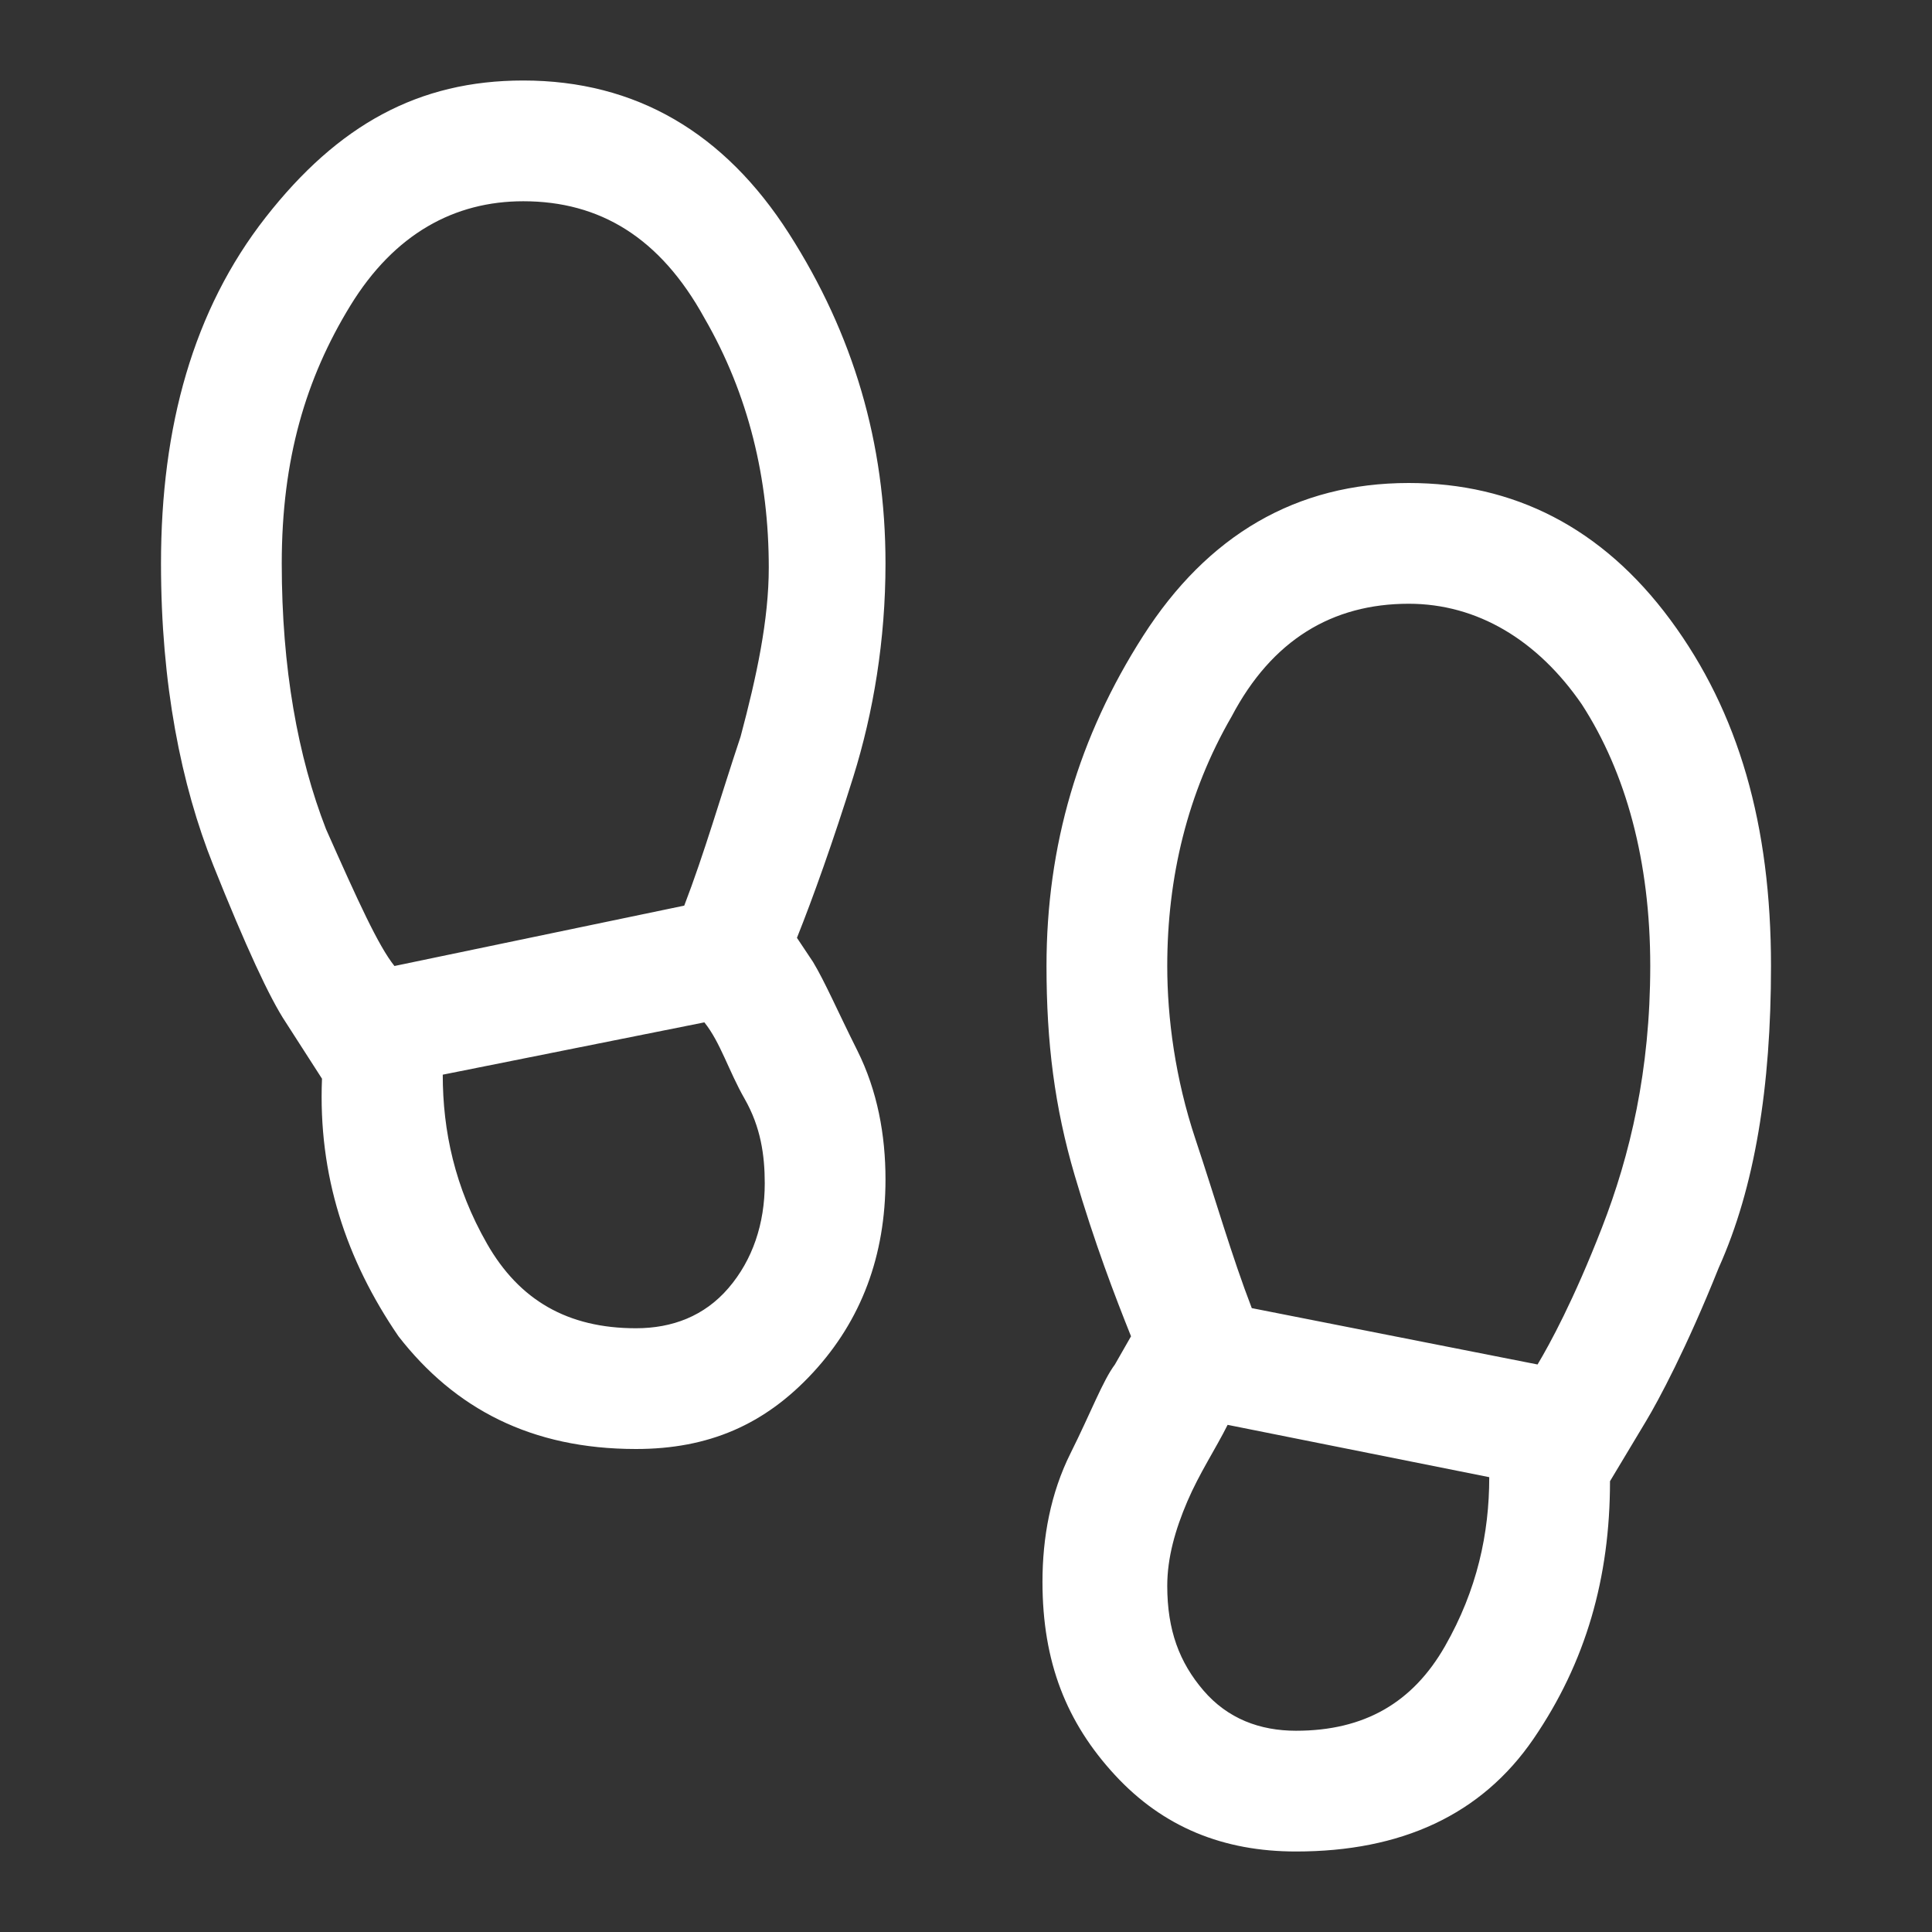 <?xml version="1.0" encoding="utf-8"?>
<!-- Generator: Adobe Illustrator 27.0.1, SVG Export Plug-In . SVG Version: 6.00 Build 0)  -->
<svg version="1.1" id="Livello_1" xmlns="http://www.w3.org/2000/svg" xmlns:xlink="http://www.w3.org/1999/xlink" x="0px" y="0px"
	 viewBox="0 0 48 48" style="enable-background:new 0 0 48 48;" xml:space="preserve">
<rect x="0" y="0" width="48" height="48" fill="#333333" stroke="none"/>
<style type="text/css">
	.st0{fill:#FFFFFF;}
</style>
<path class="st0" d="M15.8,36c-2.6,0-4.5-1-5.9-2.8c-1.3-1.9-2-4-1.9-6.4l-0.9-1.4c-0.4-0.6-1-1.9-1.8-3.9S4,17,4,14
	c0-3.4,0.8-6.3,2.6-8.6S10.4,2,13,2c2.8,0,5,1.3,6.6,3.8S22,11,22,14c0,1.9-0.3,3.7-0.8,5.3c-0.5,1.6-1,3-1.4,4l0.4,0.6
	c0.3,0.5,0.6,1.2,1.1,2.2s0.7,2.1,0.7,3.2c0,1.9-0.6,3.5-1.8,4.8S17.6,36,15.8,36z M9.8,24l7.2-1.5c0.5-1.3,0.9-2.7,1.4-4.2
	c0.4-1.5,0.7-2.9,0.7-4.2c0-2.2-0.5-4.3-1.6-6.2C16.4,5.9,14.9,5,13,5c-1.7,0-3.2,0.8-4.3,2.6S7,11.4,7,14s0.4,4.8,1.1,6.6
	C8.9,22.4,9.4,23.5,9.8,24z M15.8,33c0.9,0,1.7-0.3,2.3-1s0.9-1.6,0.9-2.6c0-0.7-0.1-1.4-0.5-2.1s-0.6-1.4-1-1.9L11,26.7
	c0,1.4,0.3,2.8,1.1,4.2S14.1,33,15.8,33z M32.2,46c-1.8,0-3.3-0.6-4.5-1.9c-1.2-1.3-1.8-2.8-1.8-4.8c0-1.1,0.2-2.2,0.7-3.2
	c0.5-1,0.8-1.8,1.1-2.2l0.4-0.7c-0.4-1-0.9-2.3-1.4-4S26,25.9,26,24c0-3,0.8-5.7,2.4-8.2S32.2,12,35,12c2.6,0,4.8,1.1,6.5,3.4
	c1.7,2.3,2.5,5.1,2.5,8.6c0,3-0.4,5.5-1.3,7.5c-0.8,2-1.5,3.3-1.8,3.8L40,36.8c0,2.4-0.6,4.5-1.9,6.4C36.8,45.1,34.8,46,32.2,46z
	 M38.2,33.9c0.3-0.5,0.9-1.6,1.6-3.4S41,26.6,41,24c0-2.6-0.6-4.8-1.7-6.5C38.2,15.9,36.7,15,35,15c-1.9,0-3.4,0.9-4.4,2.8
	C29.5,19.7,29,21.8,29,24c0,1.3,0.2,2.8,0.7,4.3c0.5,1.5,0.9,2.9,1.4,4.2L38.2,33.9z M32.2,43c1.7,0,2.9-0.7,3.7-2.1
	s1.1-2.8,1.1-4.2l-6.5-1.3c-0.3,0.6-0.7,1.2-1,1.9C29.2,38,29,38.7,29,39.4c0,1.1,0.3,1.9,0.9,2.6C30.5,42.7,31.3,43,32.2,43z"/>
</svg>
